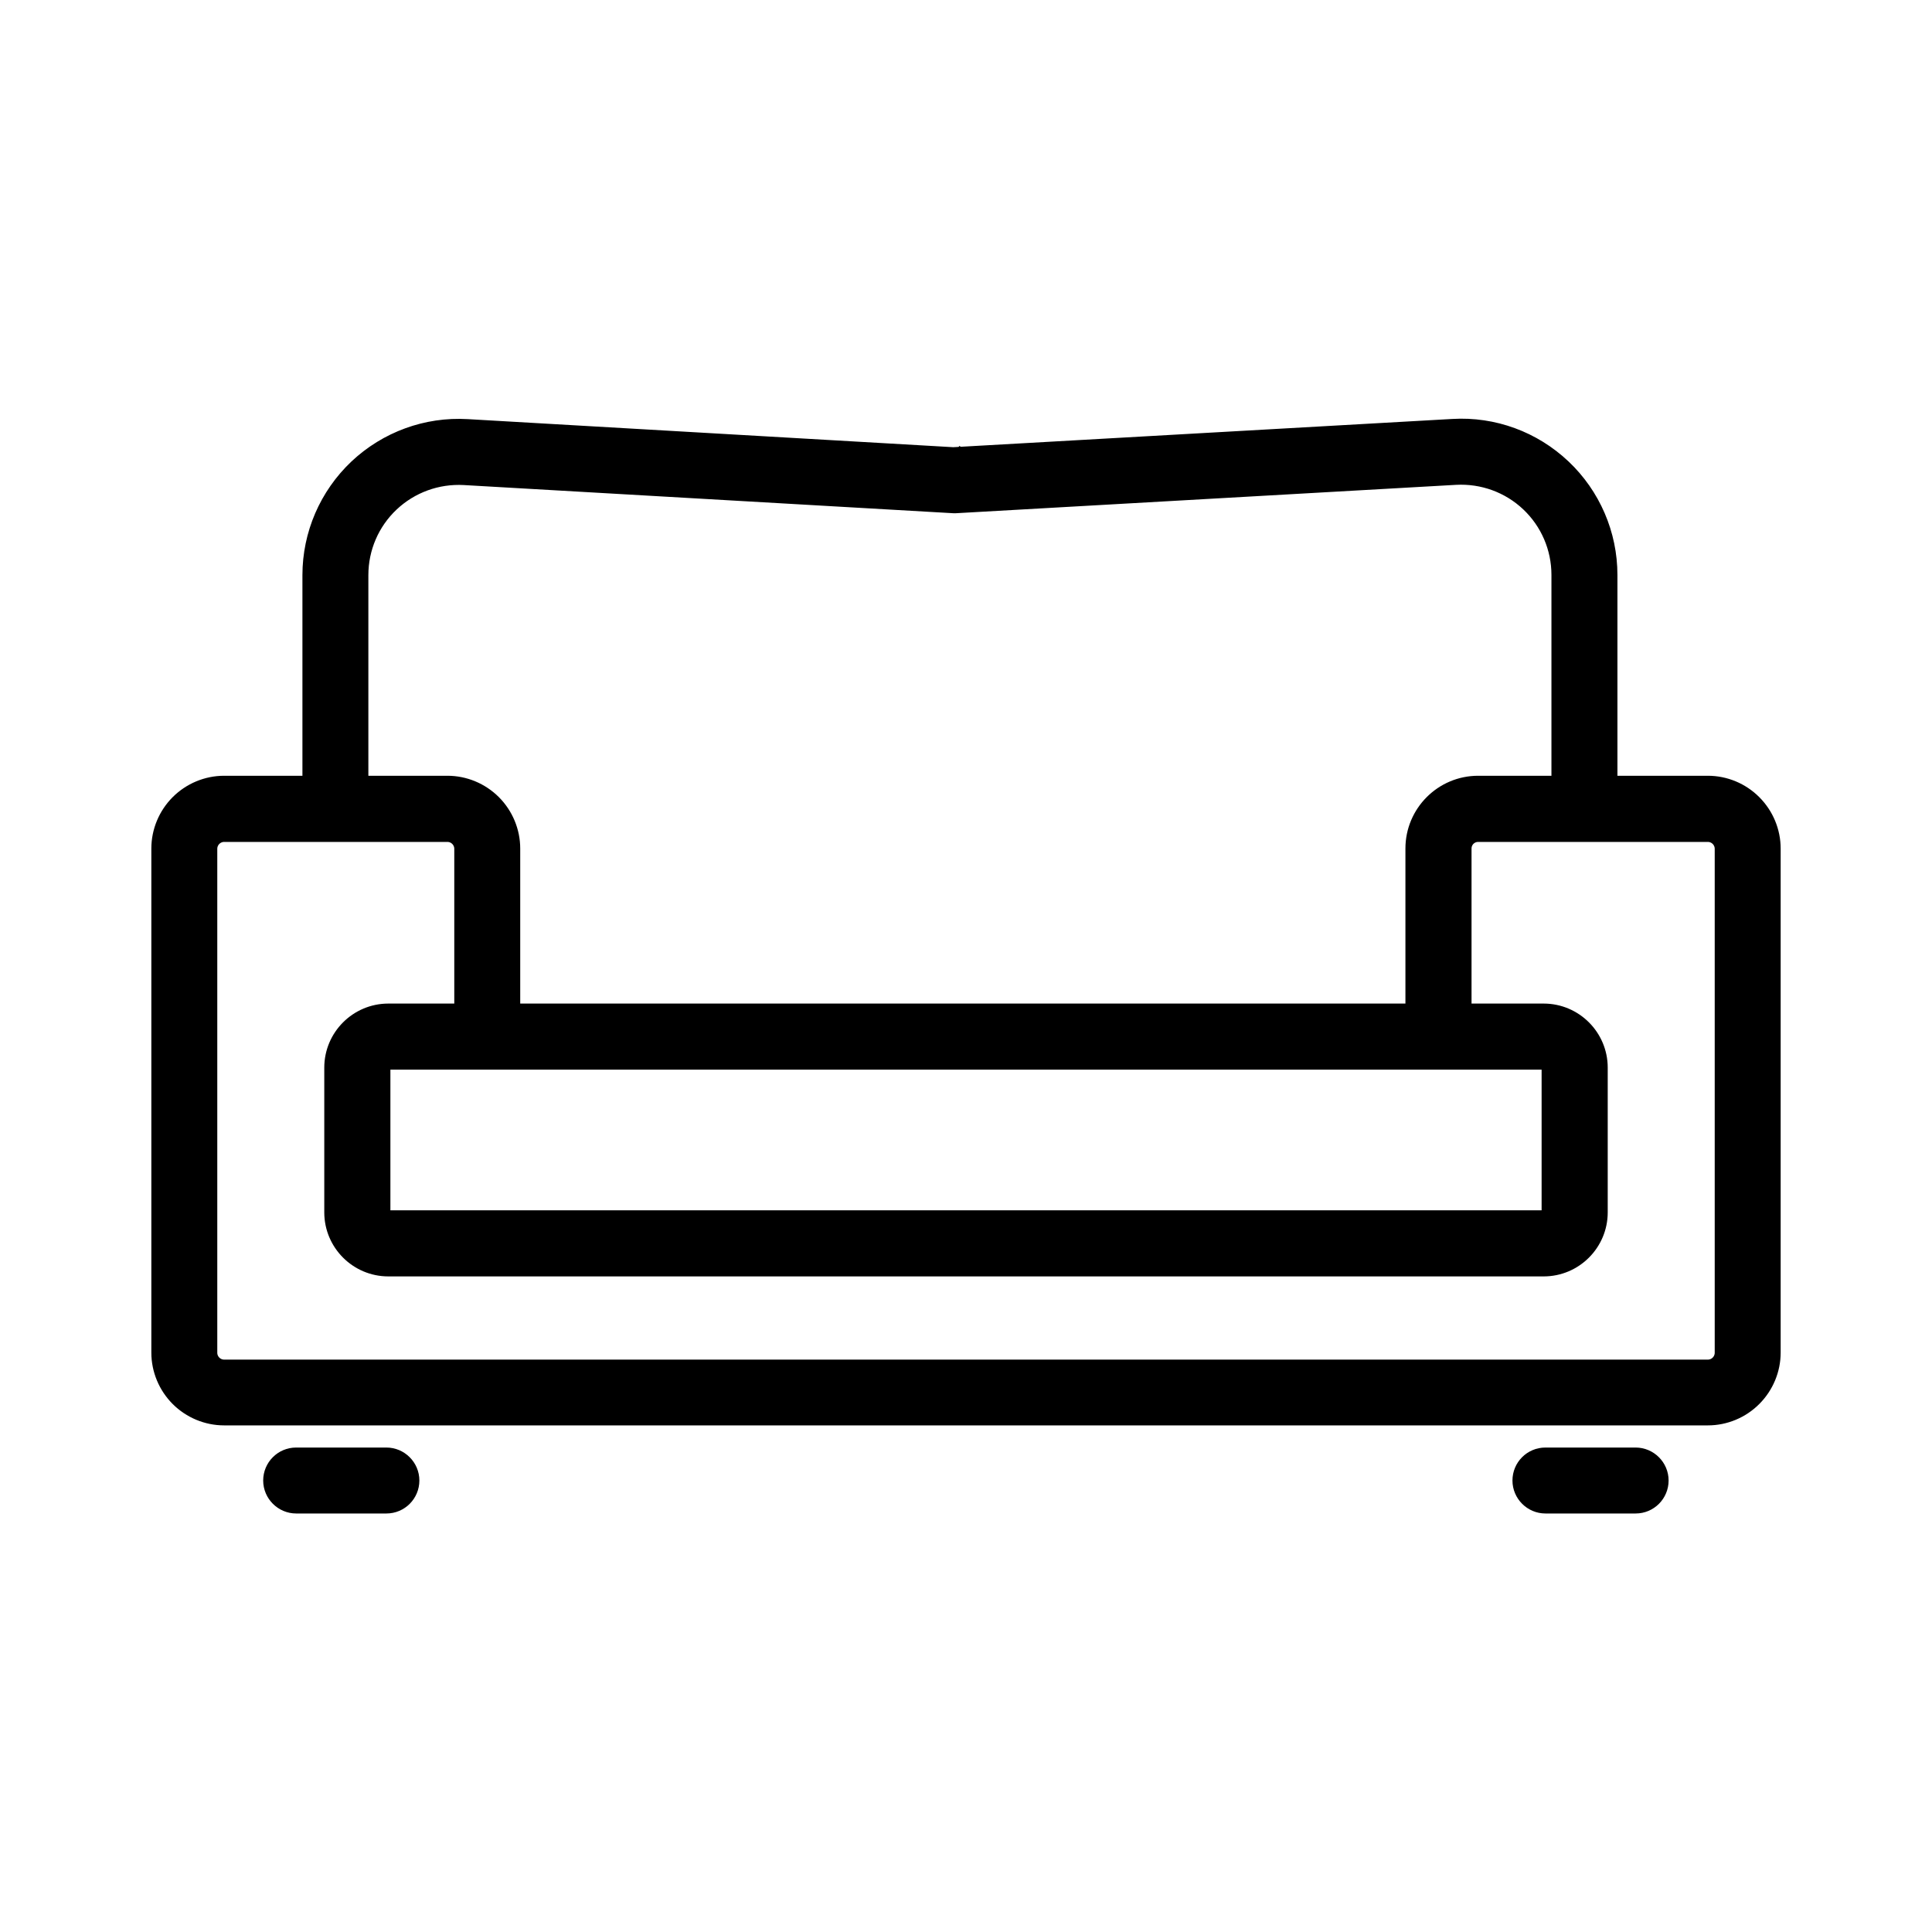 <svg width="45" height="45" viewBox="0 0 45 45" fill="none" xmlns="http://www.w3.org/2000/svg">
<g clip-path="url(#clip0_146_40583)">
<path d="M6.898 35.102H9C9.345 35.102 9.618 34.822 9.618 34.484C9.618 34.144 9.339 33.866 9 33.866H6.898C6.554 33.866 6.28 34.145 6.28 34.484C6.28 34.823 6.559 35.102 6.898 35.102Z" fill="black" stroke="black" stroke-width="0.3"/>
<path d="M35.996 35.102H38.097C38.442 35.102 38.715 34.822 38.715 34.484C38.715 34.144 38.436 33.866 38.097 33.866H35.996C35.651 33.866 35.378 34.145 35.378 34.484C35.378 34.823 35.656 35.102 35.996 35.102Z" fill="black" stroke="black" stroke-width="0.3"/>
<path d="M37.297 24.867C37.297 24.128 36.695 23.525 35.955 23.525H9.045C8.305 23.525 7.703 24.128 7.703 24.867V28.238C7.703 28.978 8.305 29.58 9.045 29.58H35.955C36.695 29.58 37.297 28.978 37.297 28.238V24.867ZM36.057 24.867V28.238C36.057 28.294 36.012 28.34 35.955 28.34H9.045C8.988 28.34 8.943 28.294 8.943 28.238V24.867C8.943 24.811 8.988 24.765 9.045 24.765H35.955C36.012 24.765 36.057 24.811 36.057 24.867Z" fill="black" stroke="black" stroke-width="0.3"/>
<path d="M11.967 23.648V19.764C11.967 19.355 11.802 18.962 11.514 18.673C11.225 18.384 10.831 18.219 10.422 18.219H5.22C4.811 18.219 4.417 18.384 4.128 18.673C3.84 18.962 3.675 19.355 3.675 19.764V31.505C3.675 31.914 3.84 32.307 4.128 32.596C4.417 32.885 4.811 33.05 5.22 33.05H39.78C40.189 33.05 40.583 32.885 40.871 32.596C41.16 32.307 41.325 31.914 41.325 31.505V19.764C41.325 19.355 41.16 18.962 40.871 18.673C40.583 18.384 40.189 18.219 39.78 18.219H34.429C33.577 18.219 32.885 18.912 32.885 19.764V23.733V23.883H33.035H33.975H34.125V23.733V19.764C34.125 19.595 34.26 19.46 34.429 19.46H39.78C39.861 19.46 39.94 19.493 39.998 19.551C40.056 19.609 40.089 19.688 40.089 19.769V31.509C40.089 31.59 40.056 31.669 39.998 31.727C39.94 31.785 39.861 31.818 39.78 31.818H5.22C5.139 31.818 5.06 31.785 5.002 31.727C4.944 31.669 4.911 31.59 4.911 31.509V19.769C4.911 19.688 4.944 19.609 5.002 19.551C5.06 19.493 5.139 19.46 5.22 19.46H10.422C10.503 19.46 10.582 19.493 10.64 19.551C10.698 19.609 10.731 19.688 10.731 19.769V23.715V23.865H10.881H11.822H12.184L11.967 23.648Z" fill="black" stroke="black" stroke-width="0.3"/>
<path d="M22.198 10.566L22.226 10.565L33.836 9.908C33.836 9.908 33.836 9.908 33.836 9.908C34.795 9.851 35.731 10.195 36.432 10.858C37.127 11.516 37.523 12.433 37.523 13.392V18.648C37.523 18.993 37.243 19.266 36.904 19.266C36.565 19.266 36.286 18.987 36.286 18.648V13.392C36.286 12.771 36.033 12.181 35.582 11.755C35.131 11.329 34.528 11.11 33.907 11.143C33.907 11.143 33.907 11.143 33.907 11.143L22.243 11.805L22.234 11.805L22.226 11.805L10.81 11.148C10.81 11.148 10.81 11.148 10.81 11.148C10.189 11.114 9.586 11.334 9.134 11.76C8.683 12.186 8.43 12.776 8.43 13.396V18.652C8.43 18.997 8.15 19.27 7.812 19.27C7.473 19.27 7.194 18.992 7.194 18.652V13.396C7.194 12.437 7.589 11.52 8.289 10.858L8.29 10.857L8.29 10.857C8.99 10.199 9.926 9.856 10.885 9.912M22.198 10.566L10.885 9.912M22.198 10.566L22.226 10.568L22.248 10.569L22.239 10.71M22.198 10.566L21.892 10.584L22.014 10.706L10.877 10.062M10.885 9.912L10.877 10.062M10.885 9.912L10.885 9.912L10.877 10.062M10.877 10.062L22.239 10.71M22.239 10.71L22.239 10.714L22.244 10.714L22.435 10.703L22.345 10.613L22.341 10.608L22.239 10.71ZM22.235 10.714L22.235 10.719L22.235 10.714Z" fill="black" stroke="black" stroke-width="0.3"/>
</g>
<defs>
<clipPath id="clip0_146_40583">
<rect width="45" height="45" fill="white"/>
</clipPath>
</defs>
</svg>
